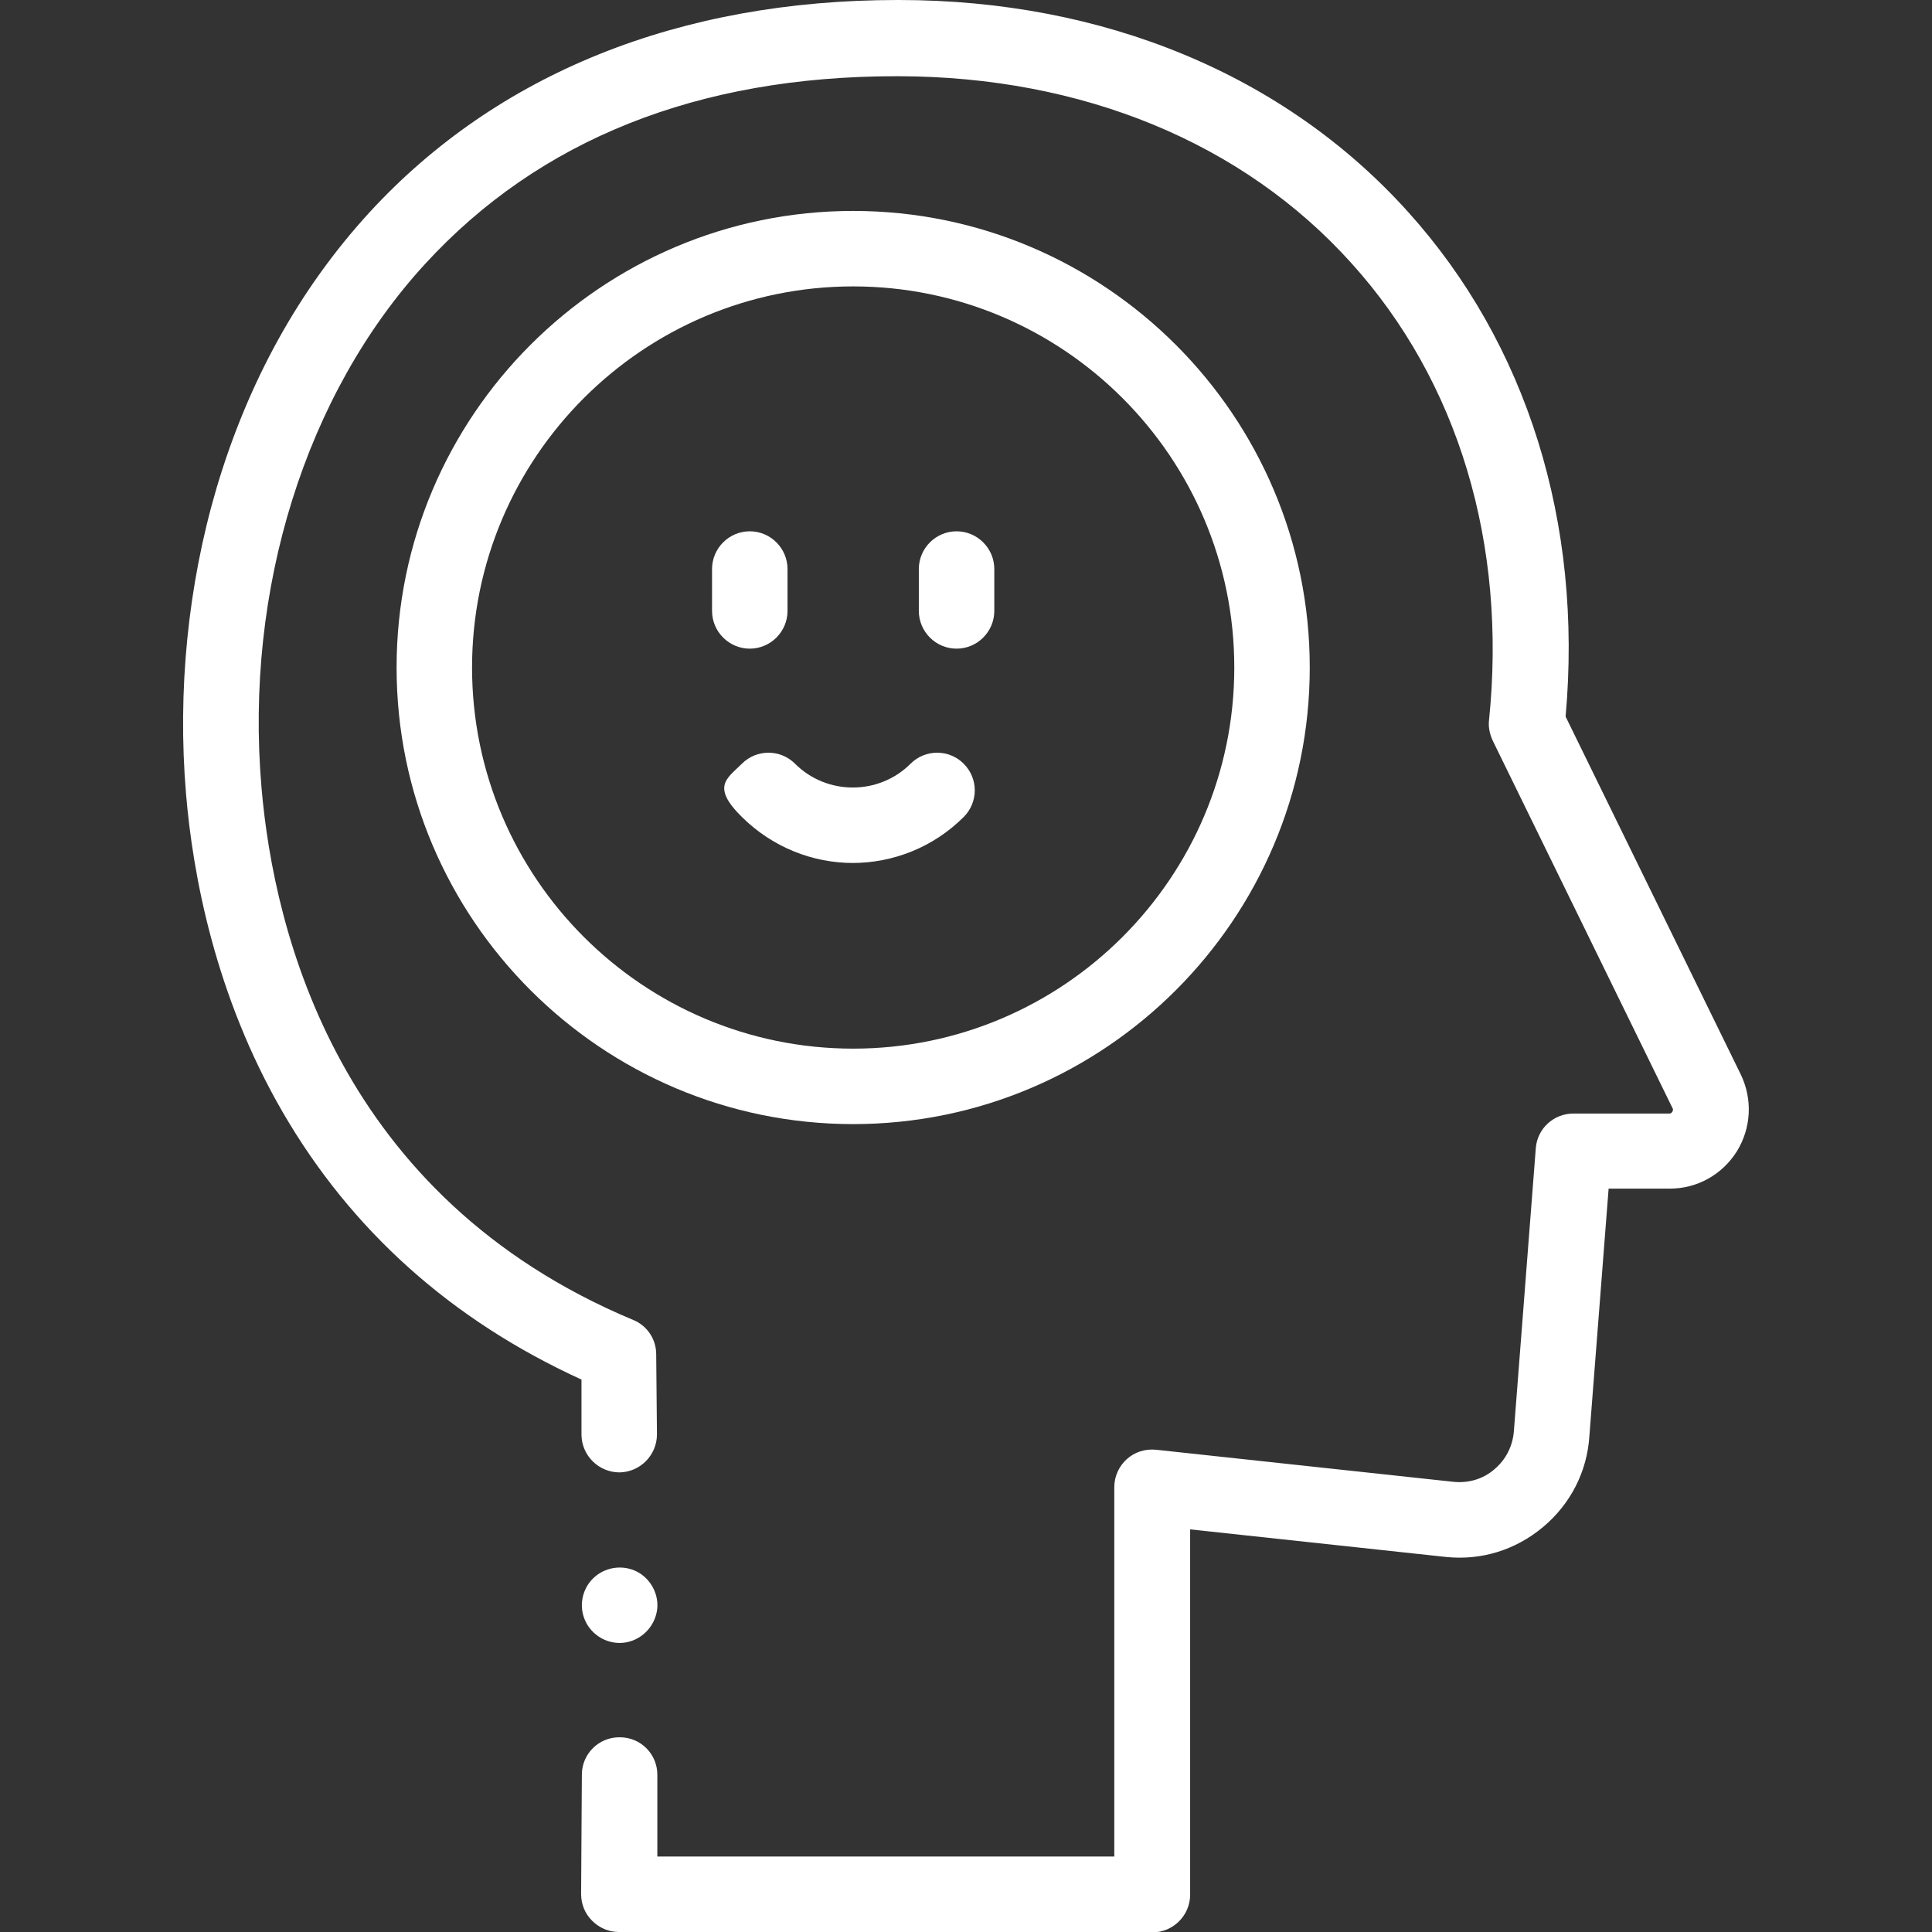 <svg xmlns="http://www.w3.org/2000/svg" id="Capa_1" viewBox="0 0 512 512"><rect x="0" y="0" width="512" height="512" fill="#333333" stroke="none"/><defs><style>      .st0 {        fill: #fff;      }    </style></defs><path class="st0" d="M164.2,435.4c-4.2,0-8-2.7-9.4-6.6-1.4-3.8-.3-8.2,2.8-10.9,3.3-2.9,8.2-3.3,11.9-1,3.5,2.2,5.4,6.5,4.5,10.5-1,4.6-5.1,8-9.8,8h0Z"></path><path class="st0" d="M305.3,512h-141.3c-2.7,0-5.2-1.1-7.1-3s-2.9-4.4-2.9-7.1l.2-31.6c0-5.5,4.5-10,10.1-9.9,5.5,0,10,4.5,9.9,10.1v21.5c-.1,0,121.1,0,121.1,0v-97.9c0-2.8,1.2-5.5,3.3-7.4s4.9-2.8,7.8-2.5l78.8,8.5c3.9.4,7.8-.7,10.8-3.3,3.1-2.6,4.9-6.2,5.2-10.2l5.8-74.9c.4-5.2,4.7-9.2,10-9.2h25.4c.2,0,.5,0,.8-.5.3-.5.1-.9,0-1l-47.6-97.3c-.8-1.7-1.2-3.6-1-5.4,4.8-46.7-8.1-89.8-36.5-121.2-28.7-31.9-71.3-49.4-119.9-49.5-.2,0-.5,0-.7,0-52.6,0-94.6,16.8-124.8,49.7-31.7,34.5-47.9,86.3-43.4,138.8,3.3,38.7,20.5,108.5,98.5,141.1,3.7,1.5,6.1,5.1,6.1,9.1l.2,21.2c0,5.5-4.4,10-9.9,10.1-5.5,0-10-4.4-10.1-9.9v-14.7c-34.4-15.7-61-39.5-79.2-70.9-17.9-30.9-23.8-62.9-25.6-84.3-2.3-27.3.5-55.3,8.1-81.1,8.4-28.3,22-52.8,40.5-73C131.8,19.4,180.1,0,237.9,0h.3c54.4,0,102.3,19.9,134.9,56.1,31.6,35,46.4,82.5,41.8,133.8l46.4,94.8c3.2,6.6,2.8,14.2-1,20.4-3.9,6.2-10.5,9.9-17.8,9.9h-16.2l-5.1,65.6c-.6,9.4-5,18-12.3,24.1-7.3,6.1-16.4,8.9-25.8,7.9l-67.7-7.3v96.8c0,5.5-4.5,10-10,10h0Z"></path><g><g><path class="st0" d="M198.7,171.9c-5.5,0-10-4.5-10-10v-11.1c0-5.5,4.5-10,10-10s10,4.5,10,10v11.1c0,5.5-4.5,10-10,10Z"></path><path class="st0" d="M253.5,171.9c-5.5,0-10-4.5-10-10v-11.1c0-5.5,4.5-10,10-10s10,4.5,10,10v11.1c0,5.5-4.5,10-10,10h0Z"></path></g><path class="st0" d="M226.1,228.7c-10.7,0-21.3-4.1-29.5-12.2s-3.9-10.2,0-14.1,10.2-3.9,14.1,0c8.4,8.4,22.2,8.4,30.6,0,3.9-3.9,10.2-3.9,14.1,0,3.9,3.9,3.9,10.2,0,14.1-8.1,8.1-18.8,12.2-29.5,12.2Z"></path></g><path class="st0" d="M226.1,297.9c-66.7,0-121-54.3-121-121s54.3-121,121-121,121,54.3,121,121-54.3,121-121,121ZM226.1,75.9c-55.7,0-101,45.3-101,101s45.3,101,101,101,101-45.3,101-101-45.3-101-101-101Z"></path></svg>